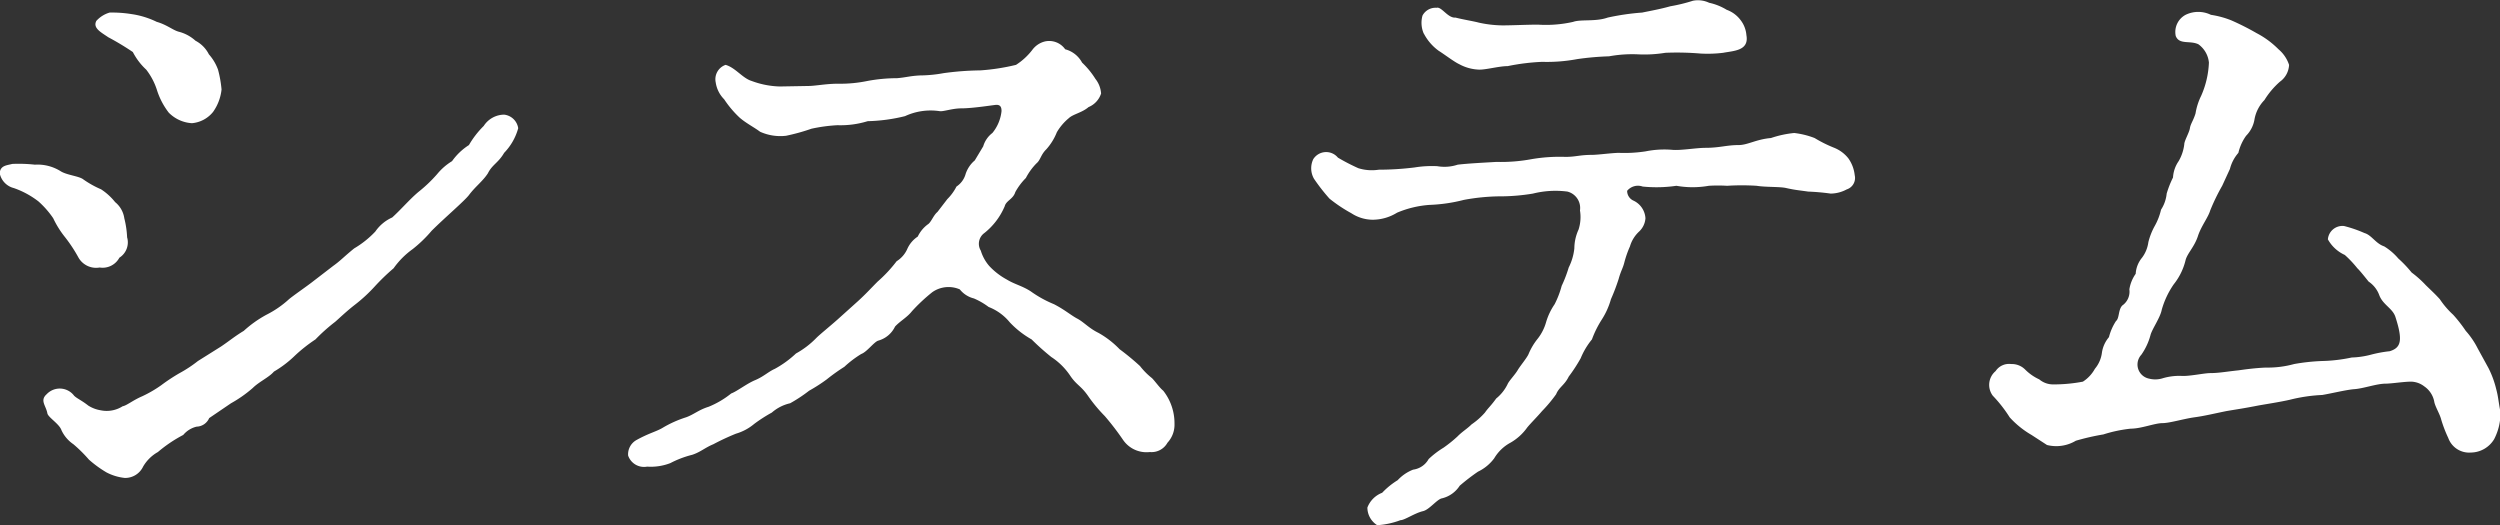 <svg id="business_txt05.svg" xmlns="http://www.w3.org/2000/svg" width="99.438" height="20.9" viewBox="0 0 99.438 20.9">
  <rect x="0" y="0" width="99.438" height="20.9" fill="#333333" stroke="none"/>
  <defs>
    <style>
      .cls-1 {
        fill: #fff;
        fill-rule: evenodd;
      }
    </style>
  </defs>
  <g id="txt_ol">
    <path id="システム" class="cls-1" d="M372.364,3211.2c-0.252.19-.7,0.5-0.868,0.64a3.988,3.988,0,0,1-.9.62,4.53,4.53,0,0,0-.9.64c-0.364.22-.56,0.39-0.9,0.62l-0.924.58a5.065,5.065,0,0,1-.728.48,7.3,7.3,0,0,0-.728.48,4.781,4.781,0,0,1-.756.44c-0.392.17-.616,0.37-0.784,0.4a1.175,1.175,0,0,1-.868.16,1.307,1.307,0,0,1-.5-0.19c-0.252-.2-0.448-0.28-0.56-0.39a0.715,0.715,0,0,0-1.092-.06c-0.28.25-.028,0.45,0.028,0.76,0.028,0.16.476,0.42,0.56,0.67a1.369,1.369,0,0,0,.476.56,5.641,5.641,0,0,1,.616.61,4.405,4.405,0,0,0,.7.51,2.019,2.019,0,0,0,.728.22,0.789,0.789,0,0,0,.728-0.45,1.562,1.562,0,0,1,.588-0.58,5.475,5.475,0,0,1,1.008-.68,1,1,0,0,1,.532-0.33,0.561,0.561,0,0,0,.5-0.34l0.868-.59a5,5,0,0,0,.868-0.61c0.252-.25.644-0.42,0.84-0.65a4.33,4.33,0,0,0,.84-0.64,6.128,6.128,0,0,1,.812-0.64,7.009,7.009,0,0,1,.784-0.7c0.14-.12.448-0.42,0.812-0.7a6.127,6.127,0,0,0,.756-0.7,8.588,8.588,0,0,1,.756-0.73,3.234,3.234,0,0,1,.756-0.76,5.225,5.225,0,0,0,.756-0.73c0.532-.53,1.288-1.17,1.484-1.42,0.252-.34.56-0.56,0.756-0.87,0.168-.34.42-0.42,0.644-0.81a2.267,2.267,0,0,0,.56-0.98,0.638,0.638,0,0,0-.56-0.54,0.977,0.977,0,0,0-.812.45,3.582,3.582,0,0,0-.588.76,2.4,2.4,0,0,0-.672.64,2.322,2.322,0,0,0-.588.51,5.61,5.61,0,0,1-.756.72c-0.364.31-.672,0.68-1.036,1.01a1.611,1.611,0,0,0-.672.56,3.818,3.818,0,0,1-.84.67c-0.42.34-.532,0.48-0.84,0.7Zm-10.836-3.25a3.6,3.6,0,0,1,.588.67,3.774,3.774,0,0,0,.476.76,5.817,5.817,0,0,1,.532.81,0.807,0.807,0,0,0,.84.39,0.755,0.755,0,0,0,.784-0.39,0.72,0.72,0,0,0,.308-0.81,3.755,3.755,0,0,0-.112-0.76,1.006,1.006,0,0,0-.364-0.64,2.354,2.354,0,0,0-.56-0.51,3.9,3.9,0,0,1-.7-0.39c-0.168-.14-0.672-0.17-0.924-0.34a1.73,1.73,0,0,0-1.008-.25,5.841,5.841,0,0,0-.9-0.03c-0.224.06-.476,0.06-0.5,0.37a0.762,0.762,0,0,0,.56.59A3.443,3.443,0,0,1,361.528,3207.95Zm2.3-7.17c-0.14.28,0.2,0.45,0.476,0.64a10.671,10.671,0,0,1,.98.59,2.517,2.517,0,0,0,.532.7,2.626,2.626,0,0,1,.42.79,2.9,2.9,0,0,0,.476.92,1.409,1.409,0,0,0,.924.42,1.212,1.212,0,0,0,.84-0.45,1.883,1.883,0,0,0,.336-0.89,4.554,4.554,0,0,0-.14-0.79,1.9,1.9,0,0,0-.364-0.61,1.239,1.239,0,0,0-.532-0.54,1.57,1.57,0,0,0-.672-0.36c-0.224-.06-0.476-0.28-0.868-0.39a3.393,3.393,0,0,0-1.008-.31,4.878,4.878,0,0,0-.868-0.06A1.14,1.14,0,0,0,363.824,3200.78Zm27.188,2.6a3.445,3.445,0,0,1-1.12-.22c-0.364-.11-0.644-0.53-1.036-0.64a0.605,0.605,0,0,0-.392.7,1.193,1.193,0,0,0,.336.67,4.067,4.067,0,0,0,.616.73c0.252,0.22.588,0.39,0.812,0.56a1.958,1.958,0,0,0,1.036.16,7.932,7.932,0,0,0,1.008-.28,6.389,6.389,0,0,1,1.036-.14,3.662,3.662,0,0,0,1.2-.16,6.789,6.789,0,0,0,1.484-.2,2.426,2.426,0,0,1,1.372-.2c0.14,0.03.5-.11,0.868-0.11,0.476,0,1.316-.14,1.4-0.14,0.168,0,.2.11,0.2,0.25a1.636,1.636,0,0,1-.364.87,1.027,1.027,0,0,0-.364.53l-0.336.56a1.192,1.192,0,0,0-.364.54,0.881,0.881,0,0,1-.364.5,1.959,1.959,0,0,1-.364.5l-0.392.51c-0.168.14-.252,0.42-0.392,0.5a1.3,1.3,0,0,0-.392.48,1.141,1.141,0,0,0-.42.5,1.1,1.1,0,0,1-.42.48,5.466,5.466,0,0,1-.756.81c-0.308.31-.476,0.5-0.784,0.78l-0.812.73c-0.28.25-.7,0.59-0.84,0.73a3.435,3.435,0,0,1-.812.62,4.044,4.044,0,0,1-.84.61c-0.252.11-.448,0.31-0.784,0.45s-0.728.45-.952,0.53a3.581,3.581,0,0,1-.9.53c-0.392.12-.588,0.31-0.9,0.42a4.4,4.4,0,0,0-.9.4c-0.252.16-.56,0.22-1.064,0.5a0.65,0.65,0,0,0-.336.62,0.668,0.668,0,0,0,.756.44,2.155,2.155,0,0,0,.924-0.14,3.941,3.941,0,0,1,.868-0.33c0.336-.11.5-0.28,0.84-0.42a9.512,9.512,0,0,1,.9-0.42,2,2,0,0,0,.728-0.39,5.964,5.964,0,0,1,.7-0.45,1.66,1.66,0,0,1,.728-0.37,5.958,5.958,0,0,0,.756-0.5,6.476,6.476,0,0,0,.7-0.45,7.548,7.548,0,0,1,.7-0.5,4.19,4.19,0,0,1,.672-0.51c0.224-.08.5-0.47,0.672-0.53a1.047,1.047,0,0,0,.672-0.56c0.2-.22.476-0.36,0.672-0.61a6.862,6.862,0,0,1,.812-0.76,1.127,1.127,0,0,1,1.092-.11,1.029,1.029,0,0,0,.56.36,2.845,2.845,0,0,1,.588.34,2.039,2.039,0,0,1,.84.61,3.644,3.644,0,0,0,.868.68,9.874,9.874,0,0,0,.784.7,2.645,2.645,0,0,1,.756.75c0.252,0.37.42,0.39,0.7,0.79a5.977,5.977,0,0,0,.672.81,10.746,10.746,0,0,1,.728.95,1.13,1.13,0,0,0,1.064.48,0.723,0.723,0,0,0,.7-0.37,1.052,1.052,0,0,0,.28-0.75,2.1,2.1,0,0,0-.448-1.32c-0.14-.11-0.336-0.39-0.448-0.5a2.775,2.775,0,0,1-.476-0.48,9.69,9.69,0,0,0-.812-0.67,3.627,3.627,0,0,0-.84-0.65c-0.392-.19-0.588-0.44-0.868-0.58-0.252-.14-0.476-0.34-0.9-0.56a4.488,4.488,0,0,1-.924-0.51c-0.336-.22-0.644-0.28-0.952-0.47a2.749,2.749,0,0,1-.7-0.54,1.661,1.661,0,0,1-.336-0.61,0.526,0.526,0,0,1,.14-0.7,2.706,2.706,0,0,0,.812-1.07c0.056-.22.336-0.28,0.42-0.56a2.474,2.474,0,0,1,.42-0.56,2.417,2.417,0,0,1,.42-0.58c0.168-.14.168-0.34,0.392-0.56a2.256,2.256,0,0,0,.42-0.68,2.119,2.119,0,0,1,.476-0.56c0.168-.16.532-0.22,0.784-0.44a0.874,0.874,0,0,0,.5-0.54,1.045,1.045,0,0,0-.224-0.58,3.3,3.3,0,0,0-.532-0.65,1.072,1.072,0,0,0-.672-0.53,0.778,0.778,0,0,0-.812-0.31,0.889,0.889,0,0,0-.5.34,2.555,2.555,0,0,1-.644.59,8.366,8.366,0,0,1-1.428.22,11.484,11.484,0,0,0-1.456.11,5.289,5.289,0,0,1-.924.09c-0.42.02-.56,0.08-0.924,0.11a6.466,6.466,0,0,0-1.176.11,5.32,5.32,0,0,1-1.176.11c-0.476,0-.9.09-1.176,0.09Zm42.448,4.09a0.477,0.477,0,0,0,.308-0.56,1.418,1.418,0,0,0-.252-0.67,1.373,1.373,0,0,0-.56-0.42,5.182,5.182,0,0,1-.784-0.39,3.292,3.292,0,0,0-.812-0.2,4.131,4.131,0,0,0-.924.2c-0.588.05-.924,0.28-1.288,0.28-0.476,0-.756.11-1.316,0.11-0.364,0-.98.11-1.316,0.08a3.751,3.751,0,0,0-1.064.06,5.546,5.546,0,0,1-1.064.06c-0.252,0-.84.08-1.064,0.08-0.5,0-.644.08-1.064,0.08a6.614,6.614,0,0,0-1.344.09,6.638,6.638,0,0,1-1.4.11c-0.5.03-1.12,0.06-1.54,0.11a1.669,1.669,0,0,1-.812.06,4.263,4.263,0,0,0-.9.05,11.749,11.749,0,0,1-1.428.09,1.8,1.8,0,0,1-.812-0.06,8.179,8.179,0,0,1-.812-0.42,0.606,0.606,0,0,0-.98.06,0.84,0.84,0,0,0,.028.78,7.578,7.578,0,0,0,.616.79,5.824,5.824,0,0,0,.868.58,1.571,1.571,0,0,0,.84.26,1.86,1.86,0,0,0,.98-0.28,4.037,4.037,0,0,1,1.288-.31,6.368,6.368,0,0,0,1.372-.2,8.272,8.272,0,0,1,1.372-.14,8.006,8.006,0,0,0,1.372-.11,3.706,3.706,0,0,1,1.372-.08,0.673,0.673,0,0,1,.5.75,1.623,1.623,0,0,1-.056.76,1.821,1.821,0,0,0-.168.75,2.2,2.2,0,0,1-.224.76,5.13,5.13,0,0,1-.28.73,3.654,3.654,0,0,1-.28.73,2.528,2.528,0,0,0-.336.7,1.9,1.9,0,0,1-.336.67,2.5,2.5,0,0,0-.364.61c-0.056.14-.336,0.48-0.42,0.62-0.112.2-.364,0.45-0.42,0.59a1.67,1.67,0,0,1-.448.56c-0.224.31-.308,0.36-0.448,0.56a2.8,2.8,0,0,1-.532.47c-0.168.17-.364,0.28-0.56,0.48a5.1,5.1,0,0,1-.56.45,3.475,3.475,0,0,0-.588.45,0.828,0.828,0,0,1-.616.42,1.66,1.66,0,0,0-.616.42,3.007,3.007,0,0,0-.616.5,1.014,1.014,0,0,0-.588.59,0.831,0.831,0,0,0,.392.7,3.219,3.219,0,0,0,.924-0.2c0.168,0,.56-0.28.9-0.36,0.252-.06.56-0.48,0.756-0.51a1.158,1.158,0,0,0,.7-0.5,8.231,8.231,0,0,1,.728-0.56,1.729,1.729,0,0,0,.644-0.53,1.674,1.674,0,0,1,.644-0.62,2.08,2.08,0,0,0,.672-0.61c0.14-.17.42-0.45,0.588-0.65a5.606,5.606,0,0,0,.56-0.67c0.112-.28.336-0.36,0.5-0.7a6.361,6.361,0,0,0,.476-0.73,2.923,2.923,0,0,1,.448-0.75,3.982,3.982,0,0,1,.392-0.79,3,3,0,0,0,.364-0.81,8.041,8.041,0,0,0,.308-0.81c0.084-.31.168-0.42,0.224-0.65a4.169,4.169,0,0,1,.224-0.64,1.3,1.3,0,0,1,.364-0.59,0.8,0.8,0,0,0,.252-0.53,0.827,0.827,0,0,0-.476-0.7,0.424,0.424,0,0,1-.252-0.39,0.555,0.555,0,0,1,.616-0.17,5.467,5.467,0,0,0,1.344-.03,3.7,3.7,0,0,0,1.288,0,5.875,5.875,0,0,1,.728,0,9.229,9.229,0,0,1,1.176,0c0.364,0.06.924,0.03,1.176,0.09,0.364,0.08.448,0.08,0.868,0.14a8.95,8.95,0,0,1,.9.08A1.373,1.373,0,0,0,433.46,3207.47Zm-16.828-6.19a1.966,1.966,0,0,0,.588.68c0.224,0.14.616,0.44,0.812,0.53a1.769,1.769,0,0,0,.812.22c0.28,0,.784-0.14,1.12-0.14a8.566,8.566,0,0,1,1.372-.17,6.508,6.508,0,0,0,1.4-.11,11.26,11.26,0,0,1,1.26-.11,5.122,5.122,0,0,1,1.12-.08,5.167,5.167,0,0,0,1.12-.06,11.119,11.119,0,0,1,1.4.03,5.109,5.109,0,0,0,.9-0.03c0.42-.08,1.036-0.08.924-0.7a1.118,1.118,0,0,0-.224-0.59,1.2,1.2,0,0,0-.56-0.42,2.253,2.253,0,0,0-.7-0.28,1.036,1.036,0,0,0-.644-0.08,6.676,6.676,0,0,1-.9.22c-0.392.11-.728,0.17-1.12,0.25a9.545,9.545,0,0,0-1.372.2c-0.476.17-1.064,0.06-1.372,0.17a4.882,4.882,0,0,1-1.4.11c-0.42,0-1.036.03-1.4,0.03a4.567,4.567,0,0,1-.952-0.11c-0.224-.06-0.616-0.12-0.924-0.2-0.308.03-.56-0.45-0.756-0.39a0.584,0.584,0,0,0-.56.31A1.069,1.069,0,0,0,416.632,3201.28Zm41.916,12.52a3.223,3.223,0,0,0-.476-0.7,5.669,5.669,0,0,0-.5-0.64,3.385,3.385,0,0,1-.532-0.62c-0.2-.22-0.336-0.34-0.56-0.56a4.151,4.151,0,0,0-.56-0.5,4.812,4.812,0,0,0-.532-0.56,2.351,2.351,0,0,0-.56-0.48c-0.336-.11-0.5-0.45-0.784-0.53a5,5,0,0,0-.812-0.28,0.582,0.582,0,0,0-.644.53,1.455,1.455,0,0,0,.672.62,4.249,4.249,0,0,1,.5.53c0.084,0.08.2,0.22,0.448,0.53a1.106,1.106,0,0,1,.42.53c0.14,0.39.532,0.53,0.644,0.87,0.308,0.95.224,1.23-.224,1.37a4.937,4.937,0,0,0-.756.14,3.385,3.385,0,0,1-.756.11,6.3,6.3,0,0,1-1.2.14,7.951,7.951,0,0,0-1.092.12,3.911,3.911,0,0,1-1.12.14c-0.476.02-.868,0.08-1.092,0.11-0.476.05-.784,0.11-1.12,0.11-0.252,0-.868.14-1.176,0.11a2.362,2.362,0,0,0-.7.09,0.986,0.986,0,0,1-.56.02,0.572,0.572,0,0,1-.308-0.95,2.475,2.475,0,0,0,.364-0.78c0.056-.23.392-0.7,0.448-1.01a3.4,3.4,0,0,1,.476-1.01,2.467,2.467,0,0,0,.476-0.98c0.084-.28.364-0.53,0.5-0.98,0.14-.39.392-0.7,0.476-0.98a8,8,0,0,1,.476-0.98l0.308-.67a1.546,1.546,0,0,1,.336-0.64,1.893,1.893,0,0,1,.308-0.68,1.213,1.213,0,0,0,.336-0.67,1.47,1.47,0,0,1,.392-0.75,3.228,3.228,0,0,1,.616-0.73,0.868,0.868,0,0,0,.364-0.67,1.373,1.373,0,0,0-.42-0.62,3.517,3.517,0,0,0-.868-0.64,10.4,10.4,0,0,0-1.008-.51,3.616,3.616,0,0,0-.812-0.22,1.149,1.149,0,0,0-1.008,0,0.773,0.773,0,0,0-.392.84c0.14,0.36.56,0.17,0.9,0.33a1.014,1.014,0,0,1,.42.73,3.6,3.6,0,0,1-.308,1.32,2.455,2.455,0,0,0-.224.7c-0.084.28-.2,0.42-0.224,0.59s-0.224.5-.224,0.64a1.731,1.731,0,0,1-.224.67,1.268,1.268,0,0,0-.224.65,3.878,3.878,0,0,0-.252.64,1.421,1.421,0,0,1-.224.64,2.448,2.448,0,0,1-.252.65,2.666,2.666,0,0,0-.252.64,1.319,1.319,0,0,1-.252.62,1.1,1.1,0,0,0-.252.64,1.455,1.455,0,0,0-.252.62,0.671,0.671,0,0,1-.28.64c-0.168.17-.112,0.51-0.252,0.62a2.125,2.125,0,0,0-.28.64,1.228,1.228,0,0,0-.28.62,1.235,1.235,0,0,1-.28.64,1.41,1.41,0,0,1-.476.51,6.208,6.208,0,0,1-1.176.11,0.853,0.853,0,0,1-.56-0.2,1.925,1.925,0,0,1-.56-0.39,0.747,0.747,0,0,0-.56-0.22,0.639,0.639,0,0,0-.616.28,0.717,0.717,0,0,0-.112.98,5.38,5.38,0,0,1,.672.86,3.625,3.625,0,0,0,.868.7l0.616,0.4a1.518,1.518,0,0,0,1.148-.17,9.254,9.254,0,0,1,1.092-.25,5.463,5.463,0,0,1,1.092-.23c0.42,0,.952-0.22,1.26-0.22,0.28,0,.84-0.17,1.26-0.23,0.392-.05.84-0.16,1.288-0.25,0.476-.08.7-0.11,1.26-0.22,0.336-.06.868-0.14,1.26-0.23a6.483,6.483,0,0,1,1.288-.19c0.364-.06.924-0.2,1.26-0.23,0.364-.02.9-0.22,1.26-0.22,0.224,0,.728-0.08,1.008-0.08a0.884,0.884,0,0,1,.532.19,0.949,0.949,0,0,1,.392.59c0.028,0.2.224,0.5,0.28,0.73a5.13,5.13,0,0,0,.28.73,0.882,0.882,0,0,0,.9.58,1.093,1.093,0,0,0,.924-0.53,2.236,2.236,0,0,0,.252-1.09c-0.084-.42-0.084-0.59-0.168-0.9a3.834,3.834,0,0,0-.308-0.84Z" transform="translate(-360 -3199.94)"/>
  </g>
</svg>
